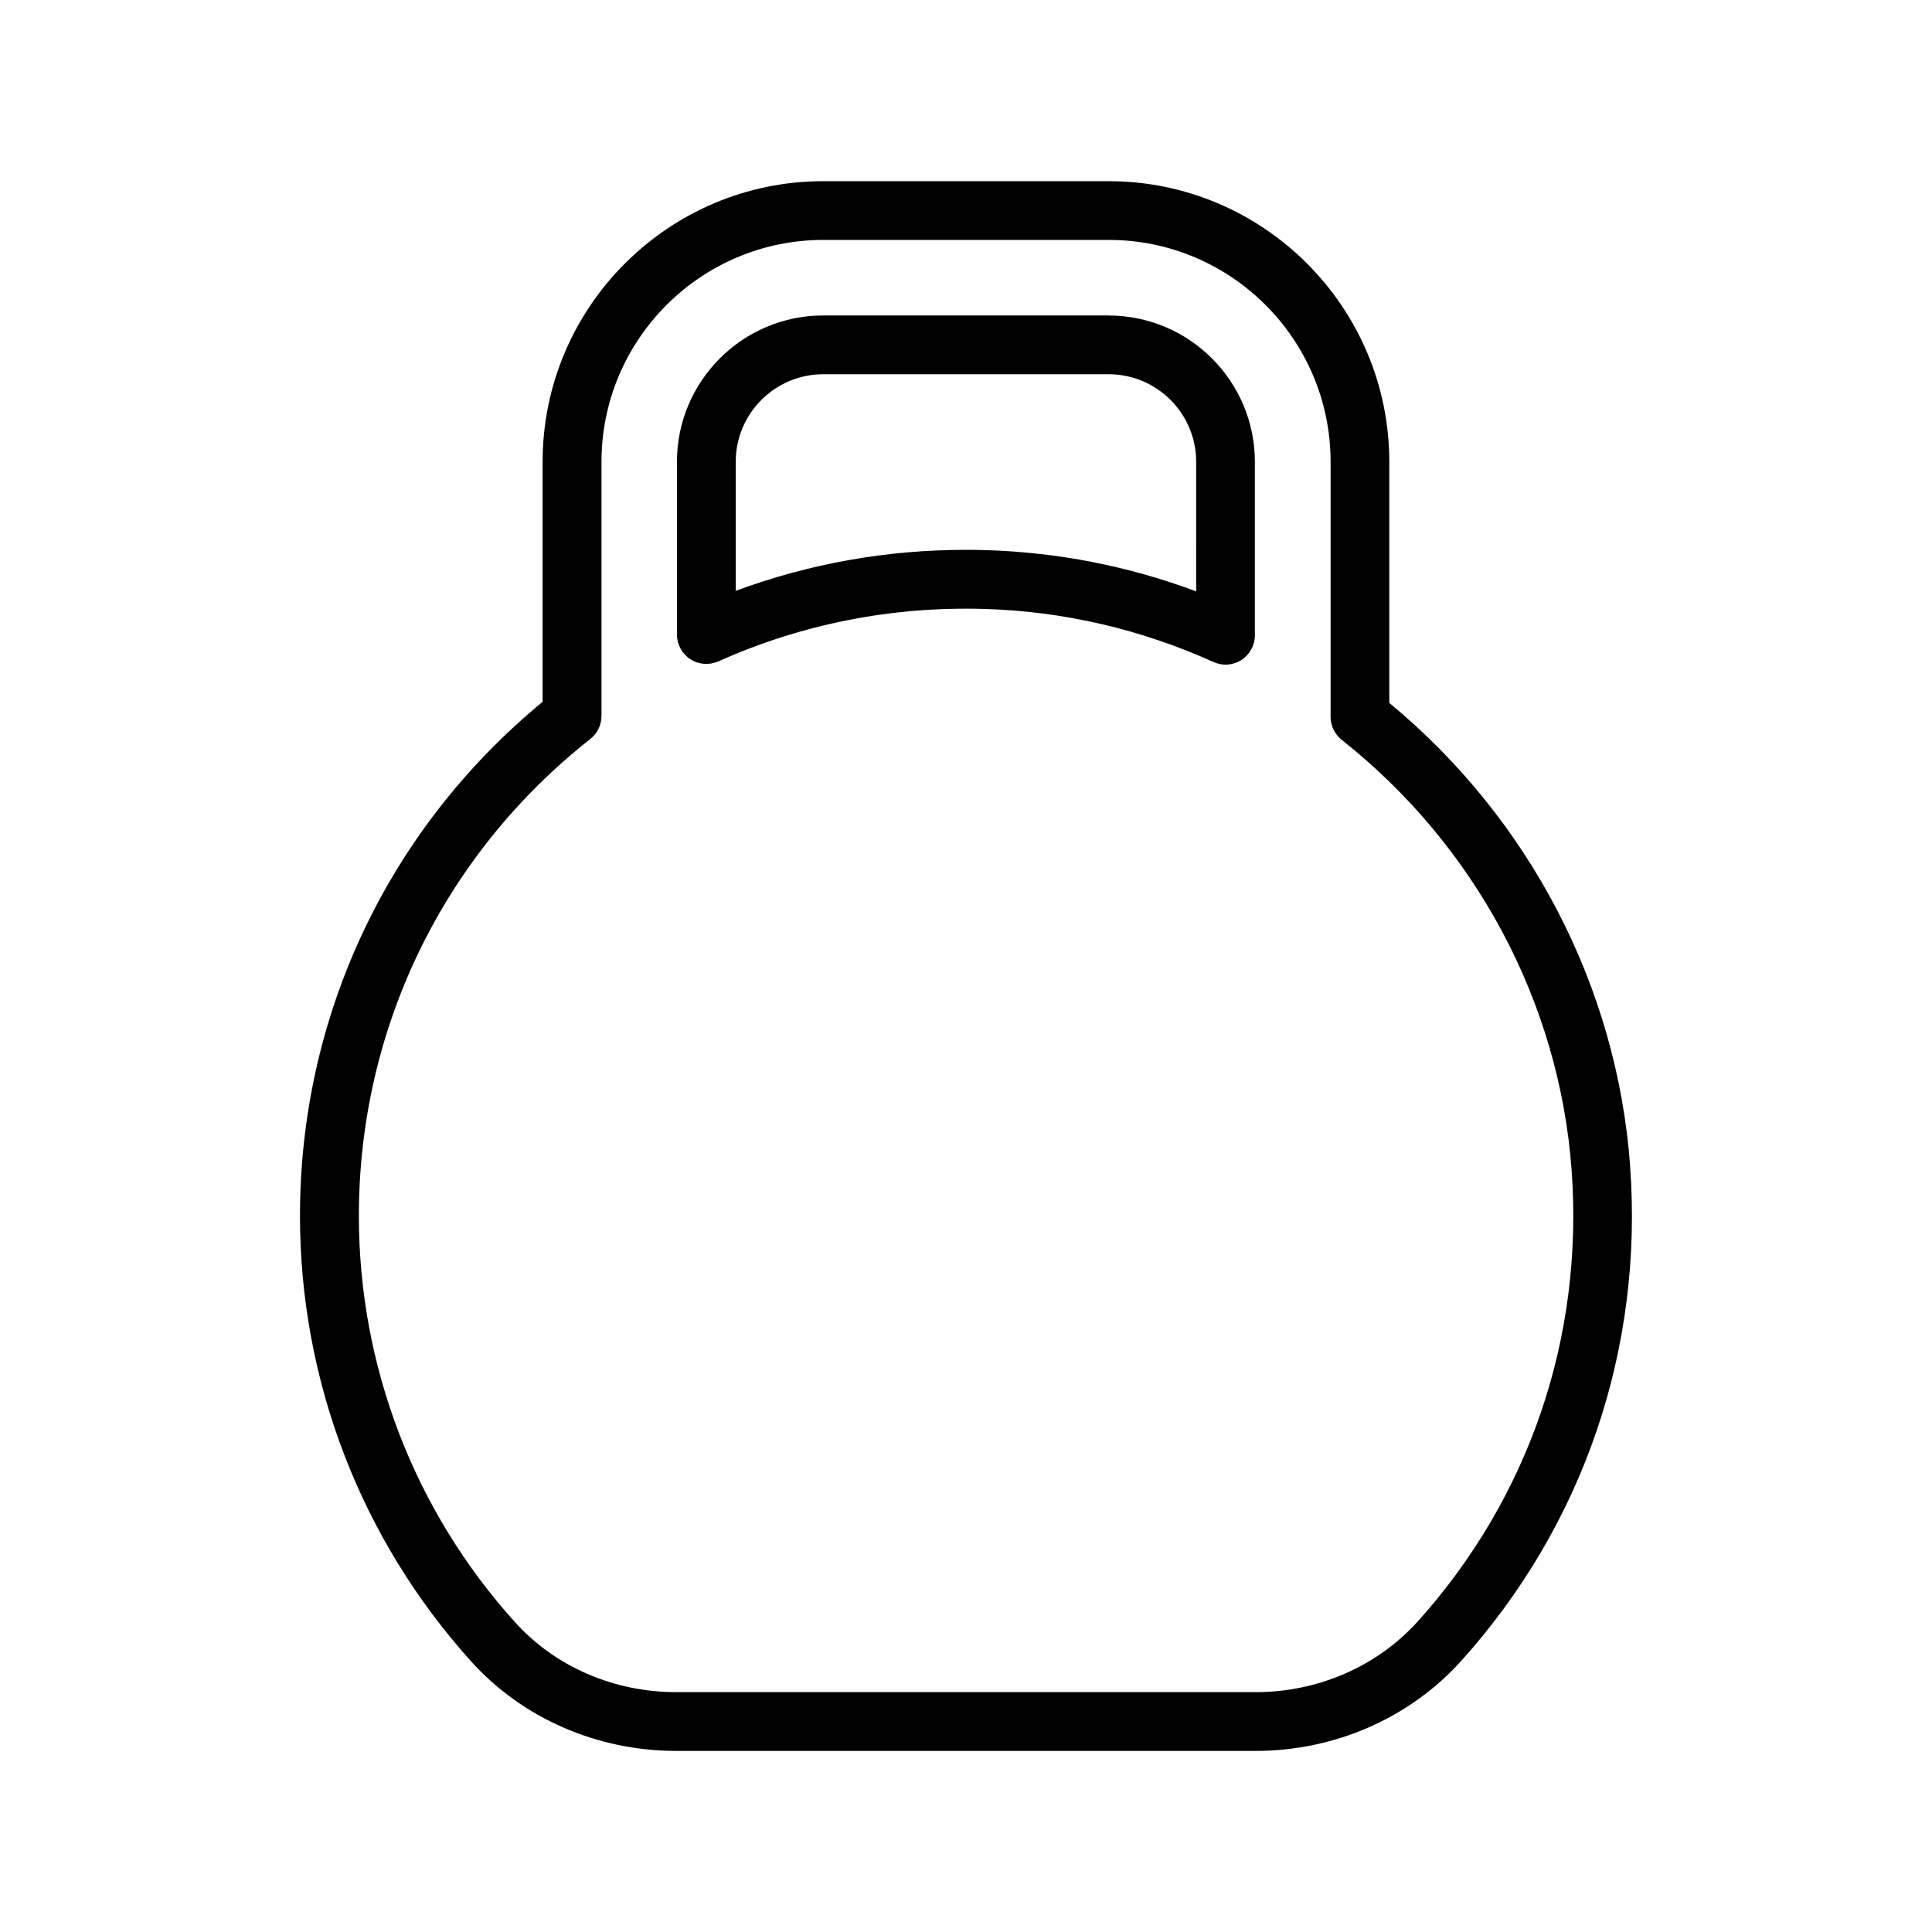 <?xml version="1.0" encoding="UTF-8"?> <svg xmlns="http://www.w3.org/2000/svg" viewBox="0 0 100 100" fill-rule="evenodd"><path d="m57.383 16.328h-14.77c-4.176 0-7.574 3.398-7.574 7.574v8.941c0 0.516 0.262 0.996 0.691 1.277 0.434 0.281 0.977 0.32 1.449 0.113 4.344-1.941 8.98-2.852 13.766-2.715 4.102 0.121 8.09 1.047 11.863 2.746 0.199 0.09 0.414 0.137 0.625 0.137 0.289 0 0.574-0.082 0.824-0.242 0.434-0.281 0.695-0.762 0.695-1.277v-8.977c0-4.176-3.398-7.574-7.574-7.574zm4.531 14.281c-3.496-1.305-7.148-2.023-10.879-2.133-0.352-0.012-0.699-0.016-1.047-0.016-4.106 0-8.094 0.711-11.906 2.121v-6.68c0-2.5 2.035-4.531 4.531-4.531h14.77c2.5 0 4.531 2.035 4.531 4.531zm22.461 29.742c-0.676-9.277-5.207-17.973-12.465-23.969v-12.477c0-8.008-6.516-14.527-14.527-14.527h-14.77c-8.008 0-14.527 6.516-14.527 14.527v12.422c-7.992 6.582-12.559 16.238-12.559 26.605 0 8.535 3.148 16.727 8.863 23.066 2.652 2.941 6.519 4.629 10.613 4.629h29.988c4.106 0 7.992-1.707 10.664-4.684 6.312-7.031 9.41-16.121 8.719-25.594zm-10.98 23.562c-2.098 2.332-5.16 3.672-8.402 3.672h-29.988c-3.231 0-6.277-1.32-8.352-3.625-5.211-5.777-8.078-13.246-8.078-21.027 0-9.68 4.367-18.68 11.98-24.684 0.367-0.289 0.578-0.727 0.578-1.195v-13.152c0-6.332 5.152-11.484 11.484-11.484h14.77c6.332 0 11.484 5.152 11.484 11.484v13.203c0 0.465 0.215 0.902 0.578 1.191 6.93 5.481 11.266 13.602 11.898 22.273 0.629 8.641-2.191 16.93-7.949 23.34z"></path></svg> 